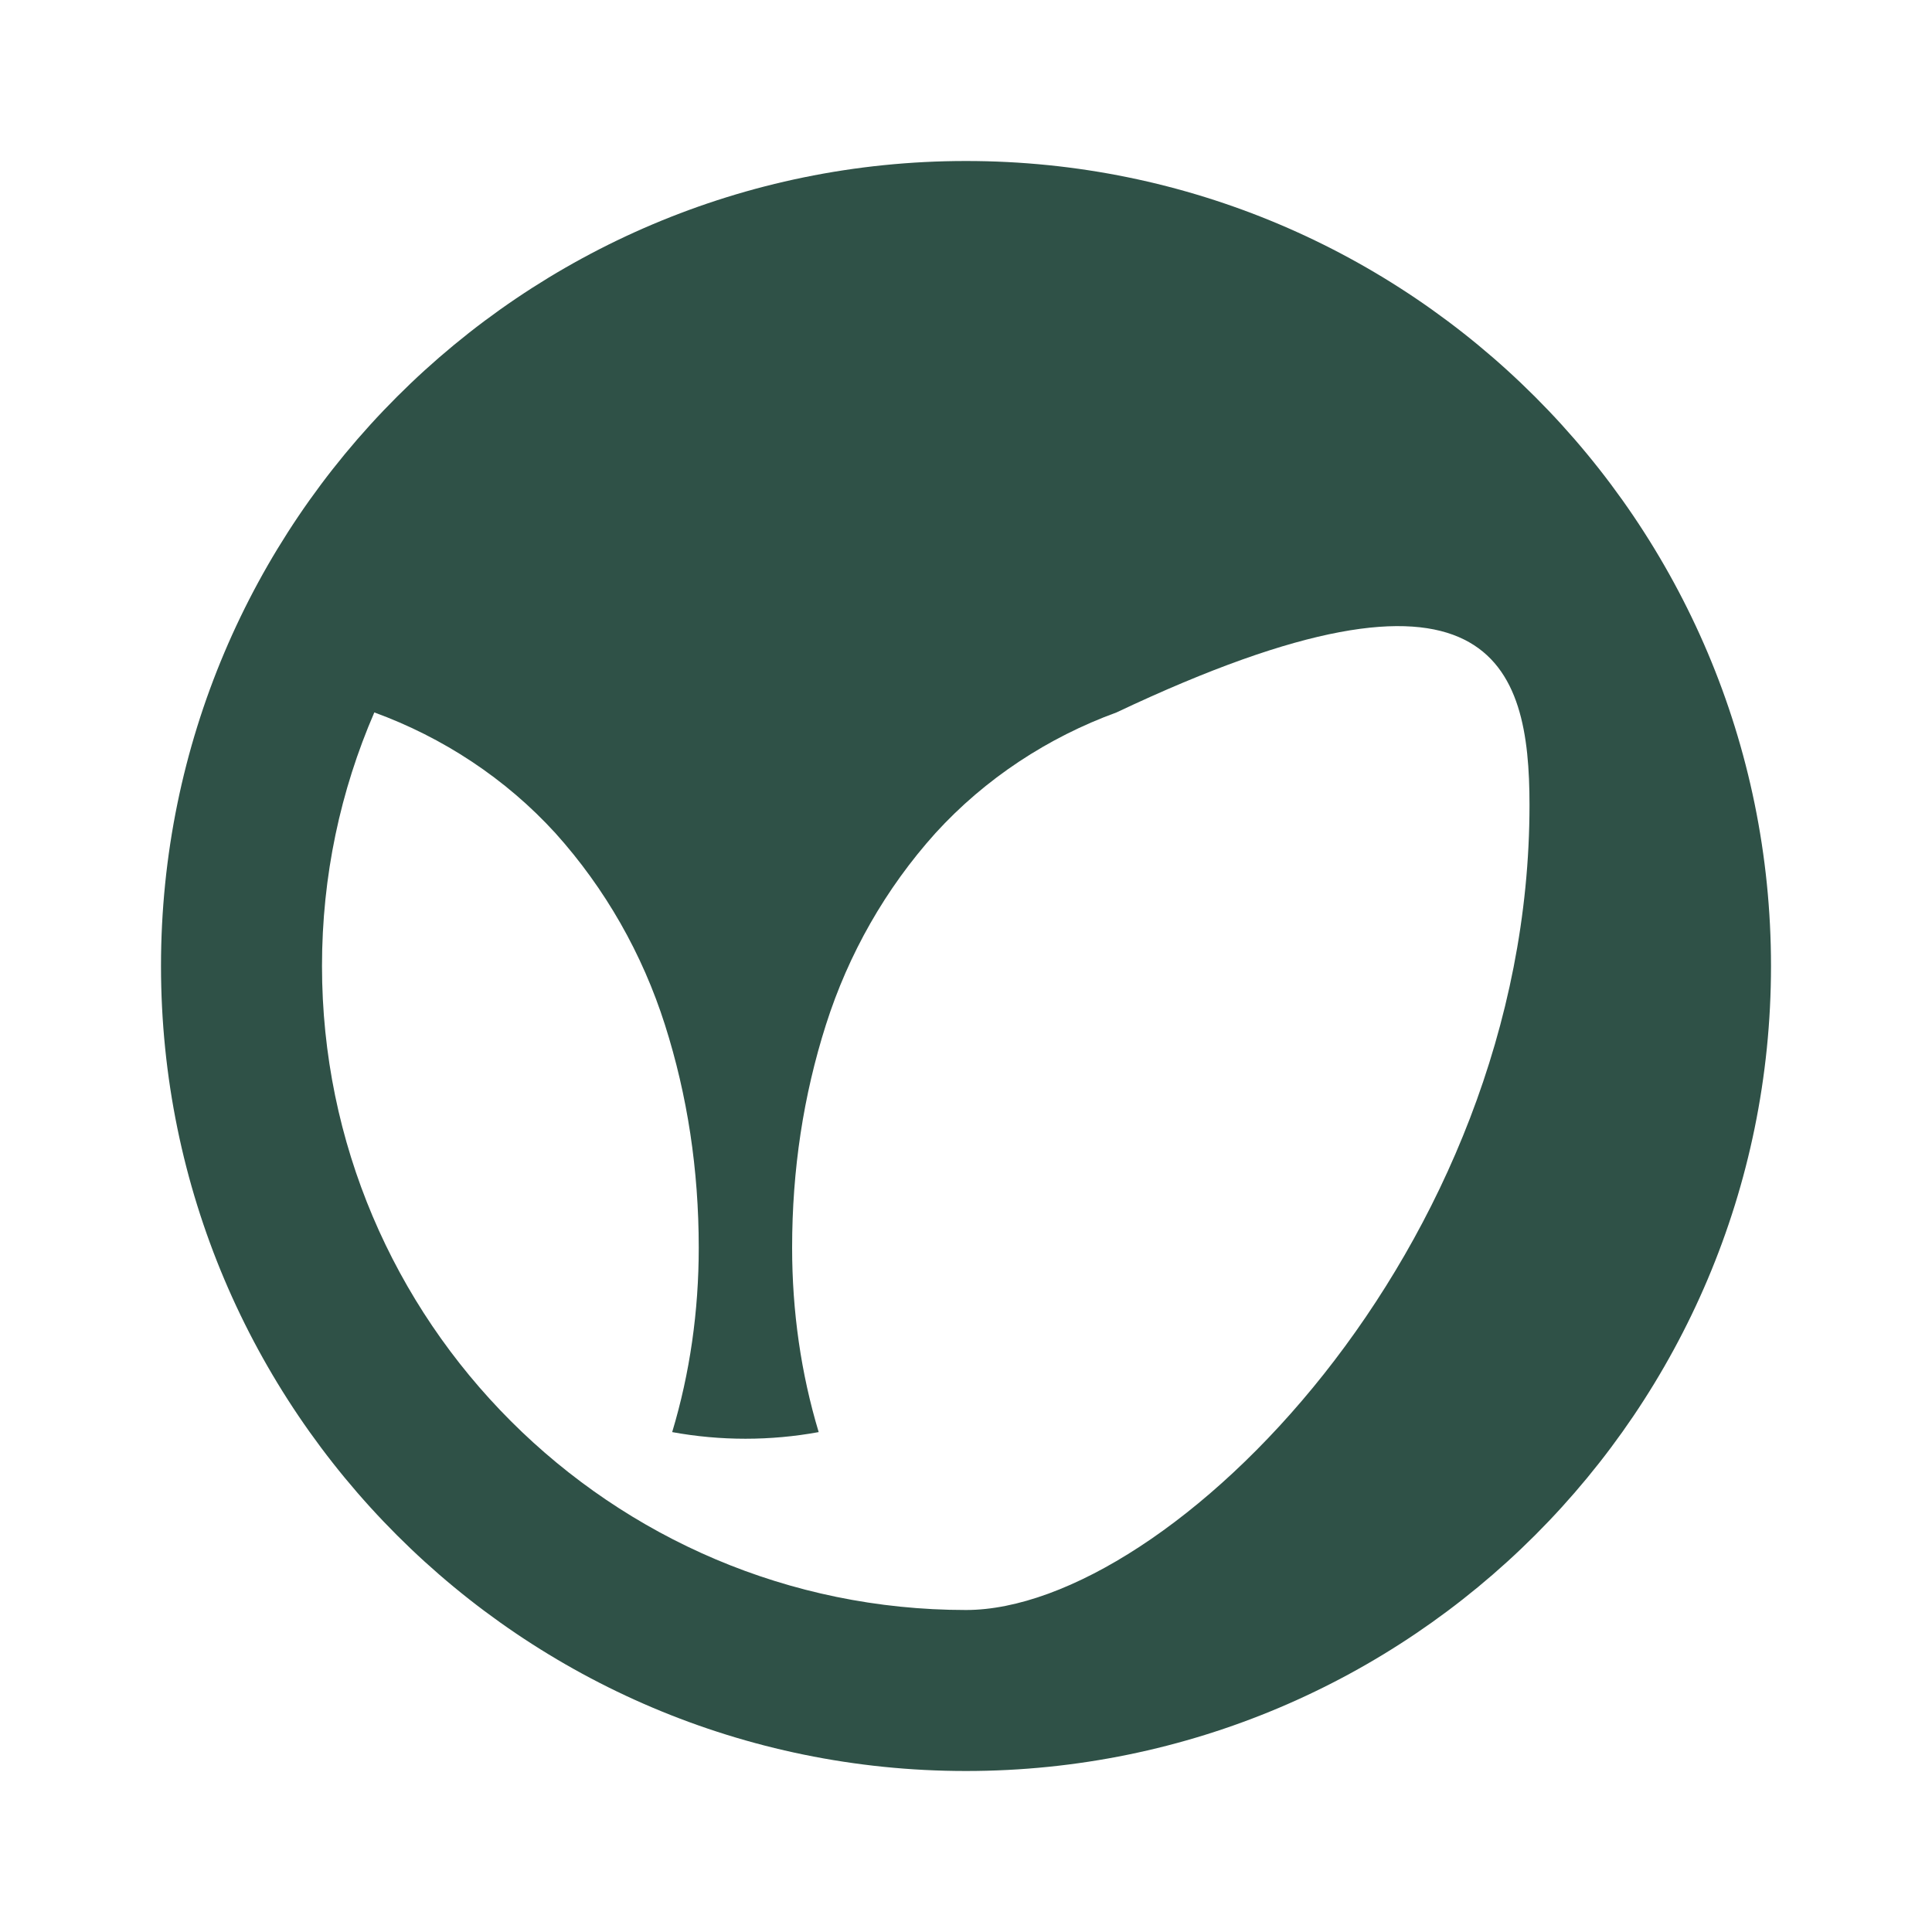 <svg xmlns="http://www.w3.org/2000/svg" viewBox="0 0 24 24" width="24" height="24">
<path fill="#2F5147" d="M12,2C6.48,2,2,6.48,2,12s4.48,10,10,10s10-4.48,10-10S17.52,2,12,2z M12,20c-4.41,0-8-3.59-8-8 c0-1.12,0.23-2.18,0.65-3.15c0.85,0.31,1.63,0.82,2.25,1.5c0.62,0.69,1.08,1.5,1.36,2.38c0.28,0.88,0.42,1.8,0.42,2.77 c0,0.79-0.11,1.56-0.33,2.29c0.6,0.11,1.22,0.11,1.82,0c-0.22-0.73-0.33-1.5-0.33-2.29c0-0.97,0.14-1.89,0.42-2.77 c0.28-0.88,0.74-1.69,1.36-2.38c0.62-0.68,1.4-1.19,2.25-1.5C18.54,6.64,19,8.26,19,10C19,15.52,14.52,20,12,20z"/>
</svg>